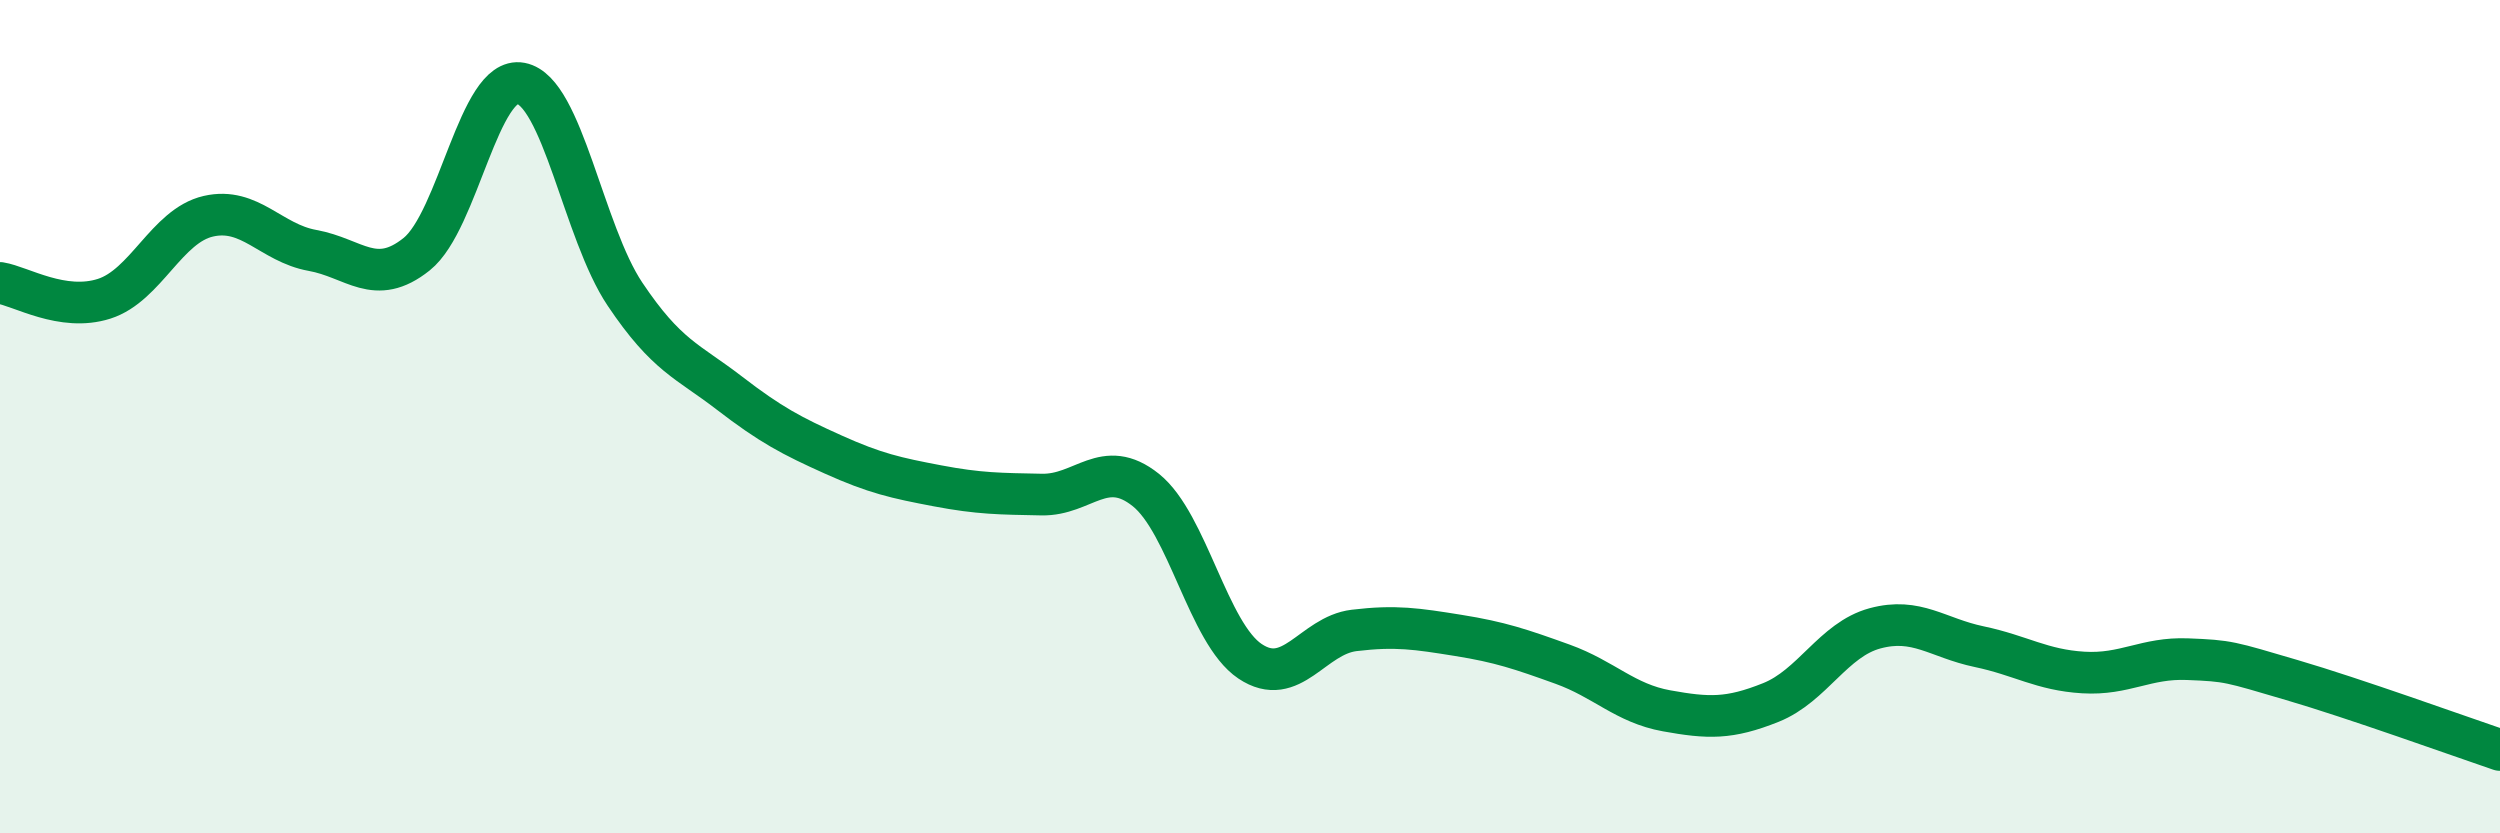 
    <svg width="60" height="20" viewBox="0 0 60 20" xmlns="http://www.w3.org/2000/svg">
      <path
        d="M 0,6.79 C 0.5,6.87 1.5,7.49 2.5,7.17 C 3.5,6.85 4,5.42 5,5.19 C 6,4.96 6.5,5.83 7.5,6.01 C 8.5,6.19 9,6.9 10,6.1 C 11,5.3 11.5,1.81 12.5,2 C 13.5,2.19 14,5.57 15,7.06 C 16,8.55 16.5,8.66 17.5,9.43 C 18.5,10.2 19,10.46 20,10.91 C 21,11.36 21.5,11.47 22.5,11.66 C 23.5,11.85 24,11.85 25,11.87 C 26,11.89 26.5,10.96 27.5,11.76 C 28.5,12.56 29,15.2 30,15.87 C 31,16.54 31.5,15.25 32.5,15.13 C 33.5,15.01 34,15.09 35,15.25 C 36,15.41 36.5,15.58 37.5,15.94 C 38.5,16.3 39,16.88 40,17.06 C 41,17.24 41.5,17.26 42.5,16.86 C 43.5,16.46 44,15.35 45,15.08 C 46,14.81 46.5,15.31 47.5,15.52 C 48.5,15.73 49,16.08 50,16.14 C 51,16.2 51.5,15.78 52.5,15.82 C 53.5,15.86 53.5,15.88 55,16.32 C 56.5,16.76 59,17.66 60,18L60 20L0 20Z"
        fill="#008740"
        opacity="0.1"
        stroke-linecap="round"
        stroke-linejoin="round"
      />
      <path
        d="M 0,6.79 C 0.5,6.87 1.5,7.49 2.5,7.17 C 3.5,6.85 4,5.42 5,5.19 C 6,4.96 6.5,5.83 7.5,6.01 C 8.5,6.19 9,6.9 10,6.1 C 11,5.3 11.5,1.81 12.5,2 C 13.5,2.19 14,5.57 15,7.06 C 16,8.55 16.5,8.66 17.5,9.43 C 18.5,10.2 19,10.46 20,10.91 C 21,11.36 21.5,11.47 22.5,11.66 C 23.5,11.85 24,11.85 25,11.87 C 26,11.89 26.5,10.96 27.5,11.76 C 28.5,12.56 29,15.2 30,15.87 C 31,16.54 31.5,15.25 32.5,15.13 C 33.5,15.01 34,15.09 35,15.25 C 36,15.41 36.5,15.58 37.5,15.94 C 38.5,16.3 39,16.88 40,17.06 C 41,17.24 41.5,17.26 42.5,16.86 C 43.5,16.46 44,15.35 45,15.08 C 46,14.81 46.5,15.31 47.5,15.52 C 48.5,15.73 49,16.08 50,16.14 C 51,16.2 51.5,15.78 52.5,15.82 C 53.5,15.86 53.5,15.88 55,16.32 C 56.5,16.76 59,17.66 60,18"
        stroke="#008740"
        stroke-width="1"
        fill="none"
        stroke-linecap="round"
        stroke-linejoin="round"
      />
    </svg>
  